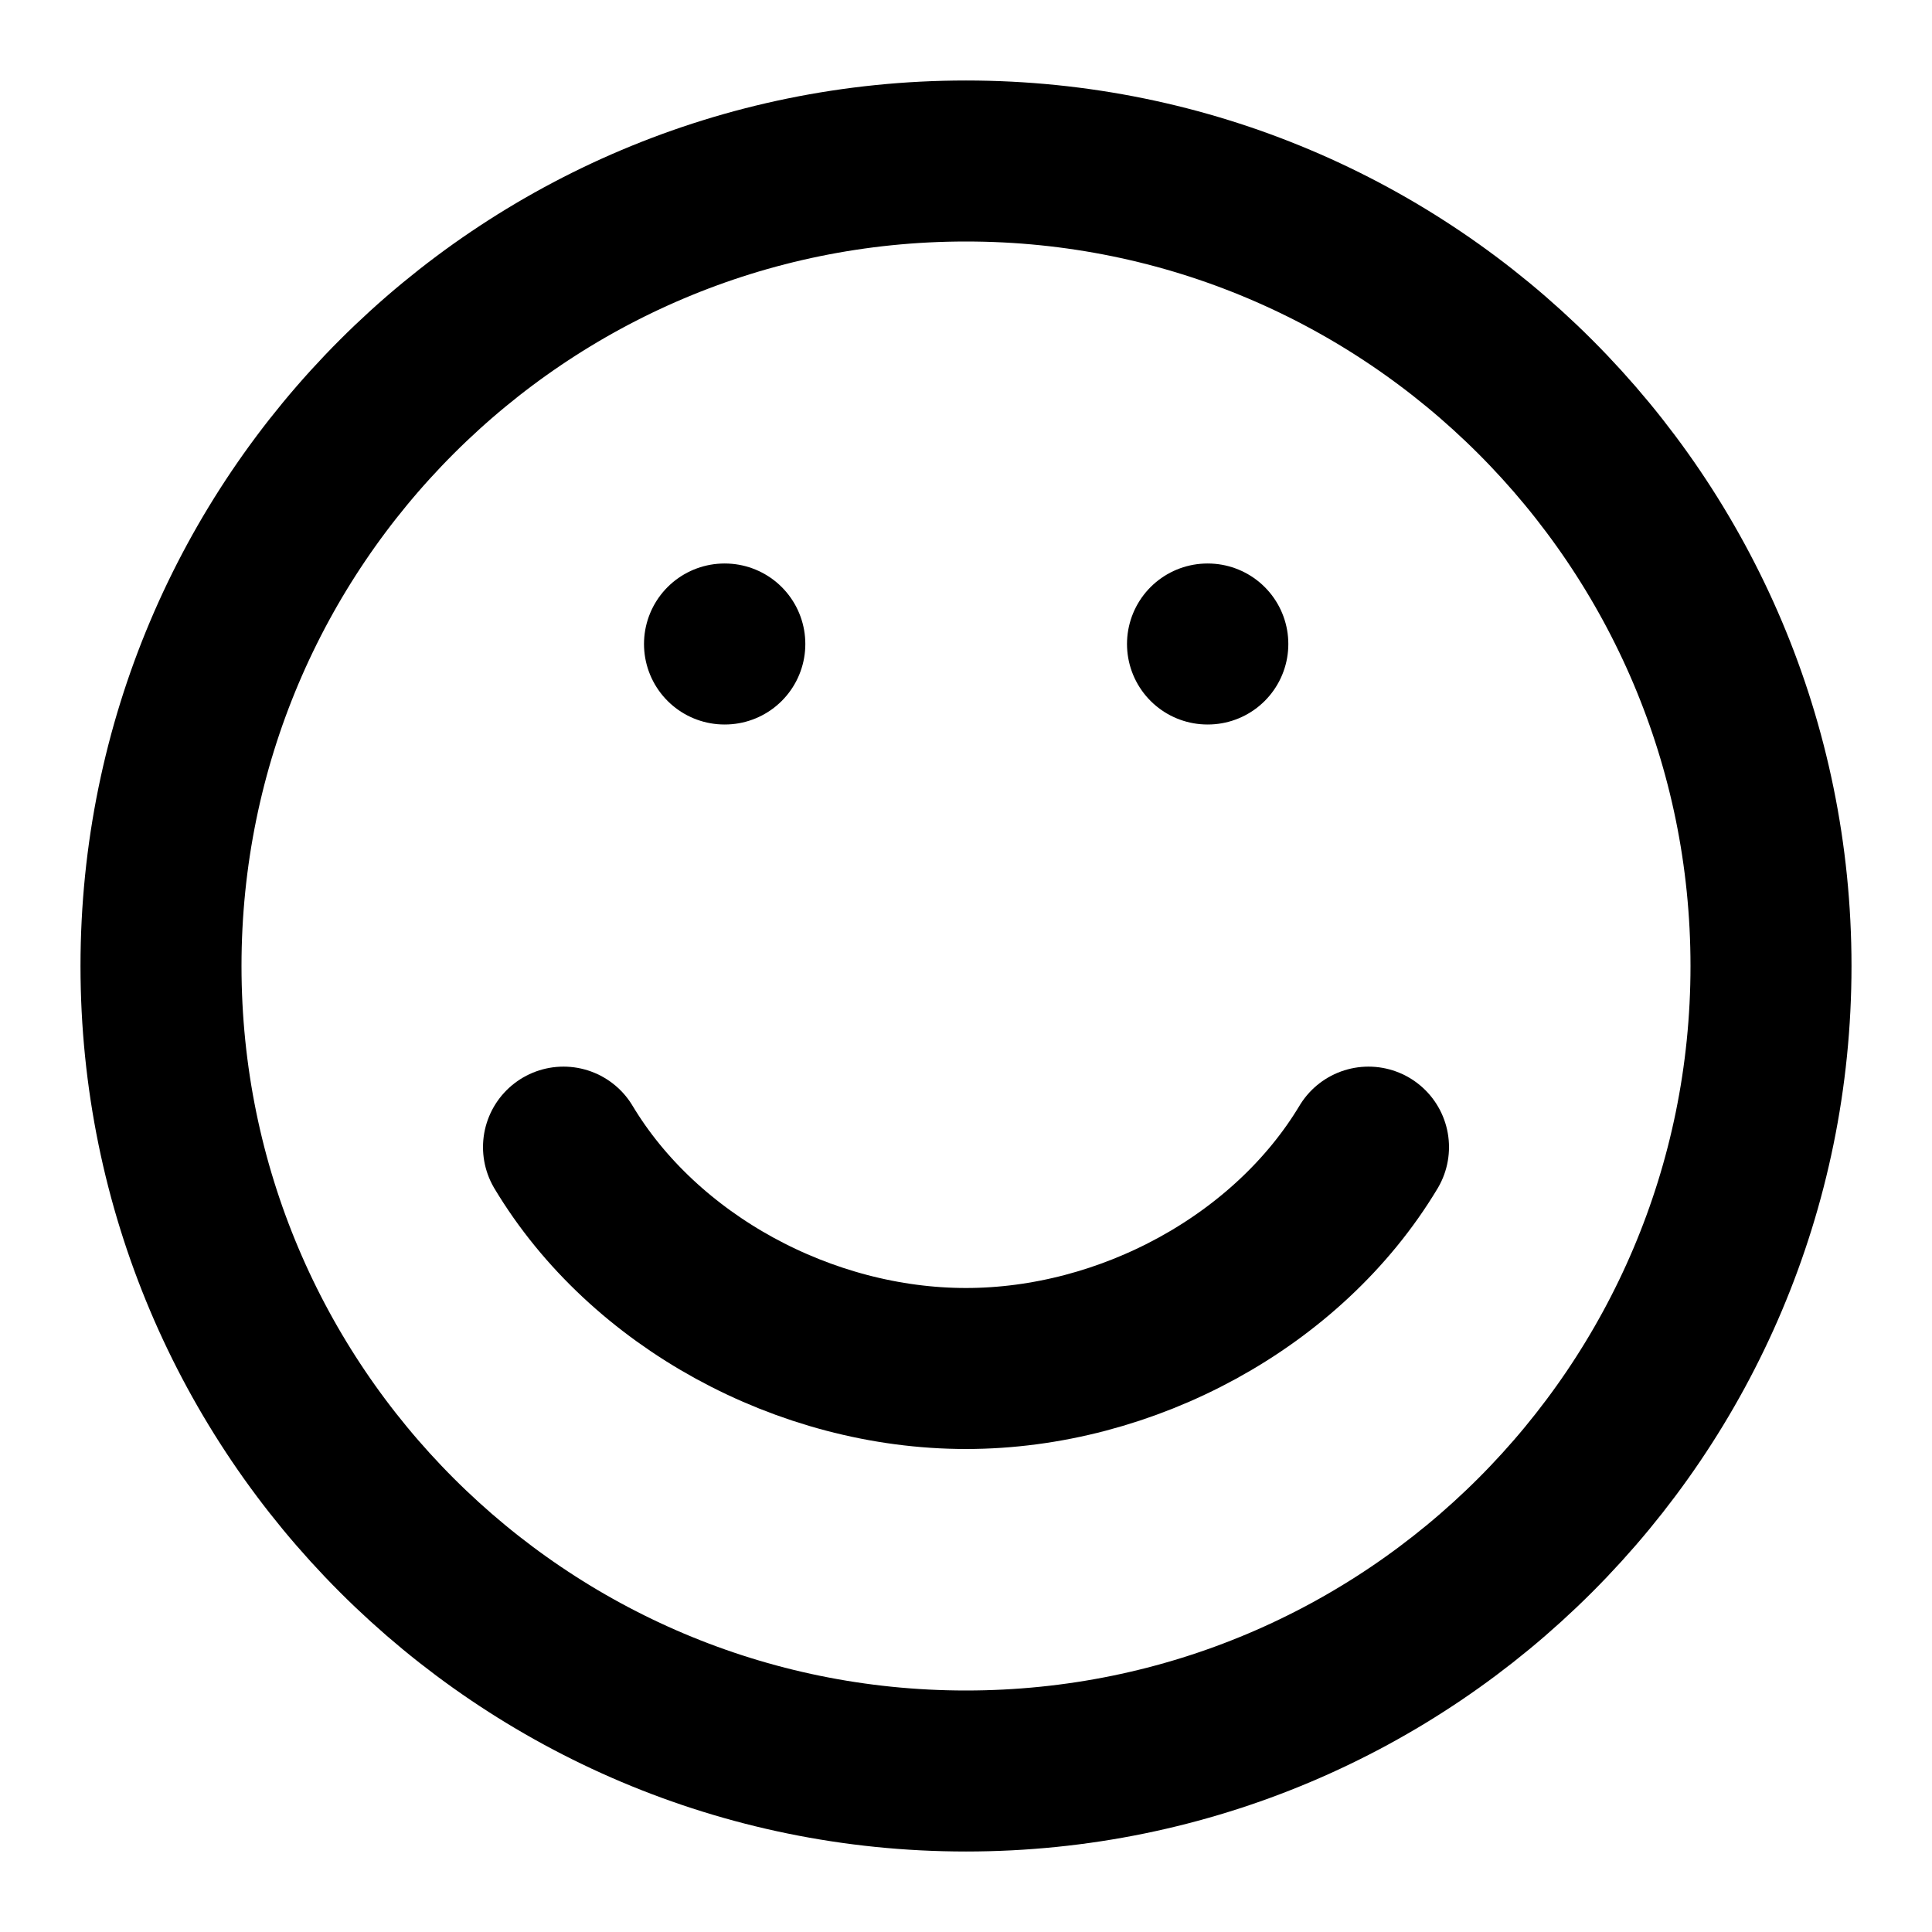 <?xml version="1.0" encoding="UTF-8"?> <svg xmlns="http://www.w3.org/2000/svg" xmlns:xlink="http://www.w3.org/1999/xlink" height="24px" viewBox="0 0 24 24" width="24px"> <title></title> <desc></desc> <g fill="none" fill-rule="evenodd" id="Social-/-2---Social,-emoticon,-face,-grin,-happy,-smile,-smiley-icon" stroke="none" stroke-linecap="round" stroke-linejoin="round" stroke-width="1"> <path d="M12,22 C17.523,22 22,17.523 22,12 C22,6.477 17.523,2 12,2 C6.477,2 2,6.477 2,12 C2,17.523 6.477,22 12,22 Z" id="Path" stroke="#000000" stroke-width="2"></path> <path d="M17,14.25 C16,15.917 14,17 12,17 C10,17 8,15.917 7,14.25" id="Path" stroke="#000000" stroke-width="2"></path> <line id="Path" stroke="#000000" stroke-width="2" x1="15.004" x2="15" y1="8" y2="8"></line> <line id="Path" stroke="#000000" stroke-width="2" x1="9.004" x2="9" y1="8" y2="8"></line> </g> </svg> 